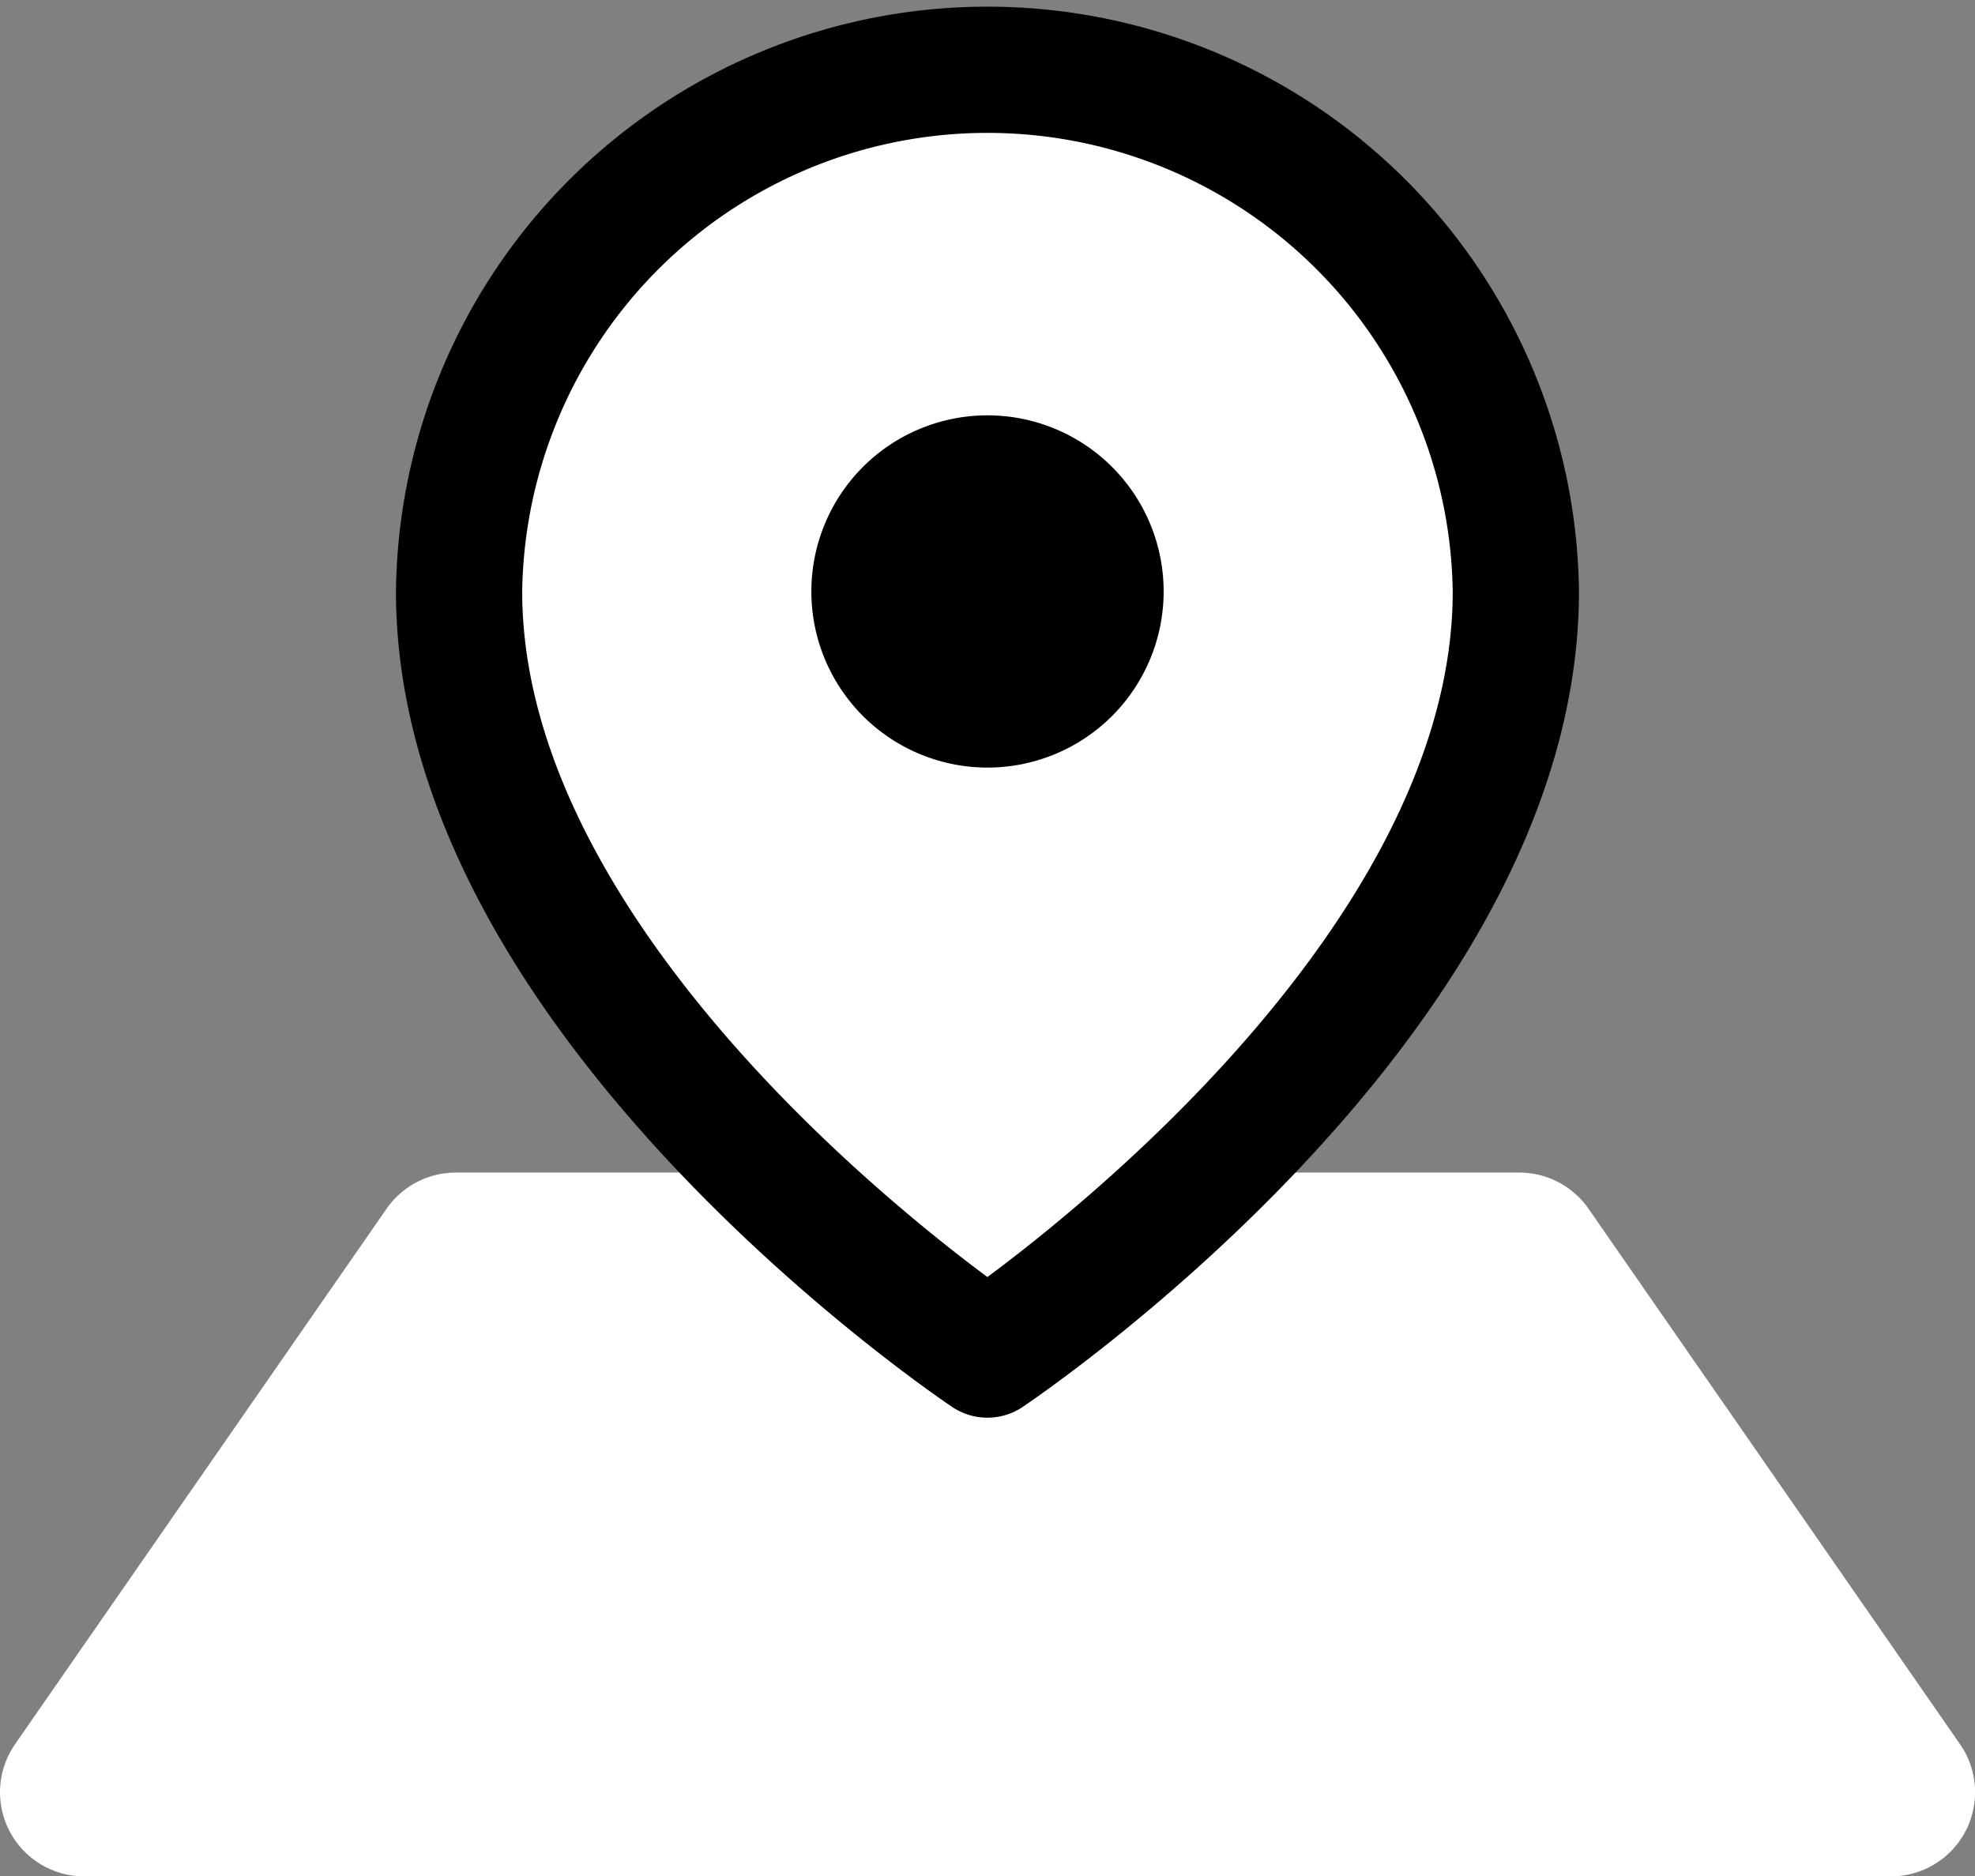 <svg xmlns="http://www.w3.org/2000/svg" width="23.468" height="22.299" viewBox="0 0 23.468 22.299">
  <rect x="0" y="0" width="23.468" height="22.299" fill="#808080" stroke="none"/>
  <g id="グループ_1693" data-name="グループ 1693" transform="translate(-11778.92 -3780.25)">
    <path id="合体_1" data-name="合体 1" d="M9.572,6.364H0L4.415,0H17.054l4.415,6.364Z" transform="translate(11779.92 3795.185)" fill="#fff" stroke="#fff" stroke-linejoin="round" stroke-width="2"/>
    <g id="Icon_feather-map-pin" data-name="Icon feather-map-pin" transform="translate(11784.375 3781)">
      <path id="パス_416" data-name="パス 416" d="M17.057,7.779c0,4.883-6.279,9.069-6.279,9.069S4.5,12.662,4.5,7.779a6.279,6.279,0,0,1,12.557,0Z" transform="translate(-4.5 -1.5)" fill="#fff" stroke="#000" stroke-linecap="round" stroke-linejoin="round" stroke-width="1.5"/>
      <path id="パス_417" data-name="パス 417" d="M17.686,12.593A2.093,2.093,0,1,1,15.593,10.5,2.093,2.093,0,0,1,17.686,12.593Z" transform="translate(-9.314 -6.314)"/>
    </g>
  </g>
</svg>
